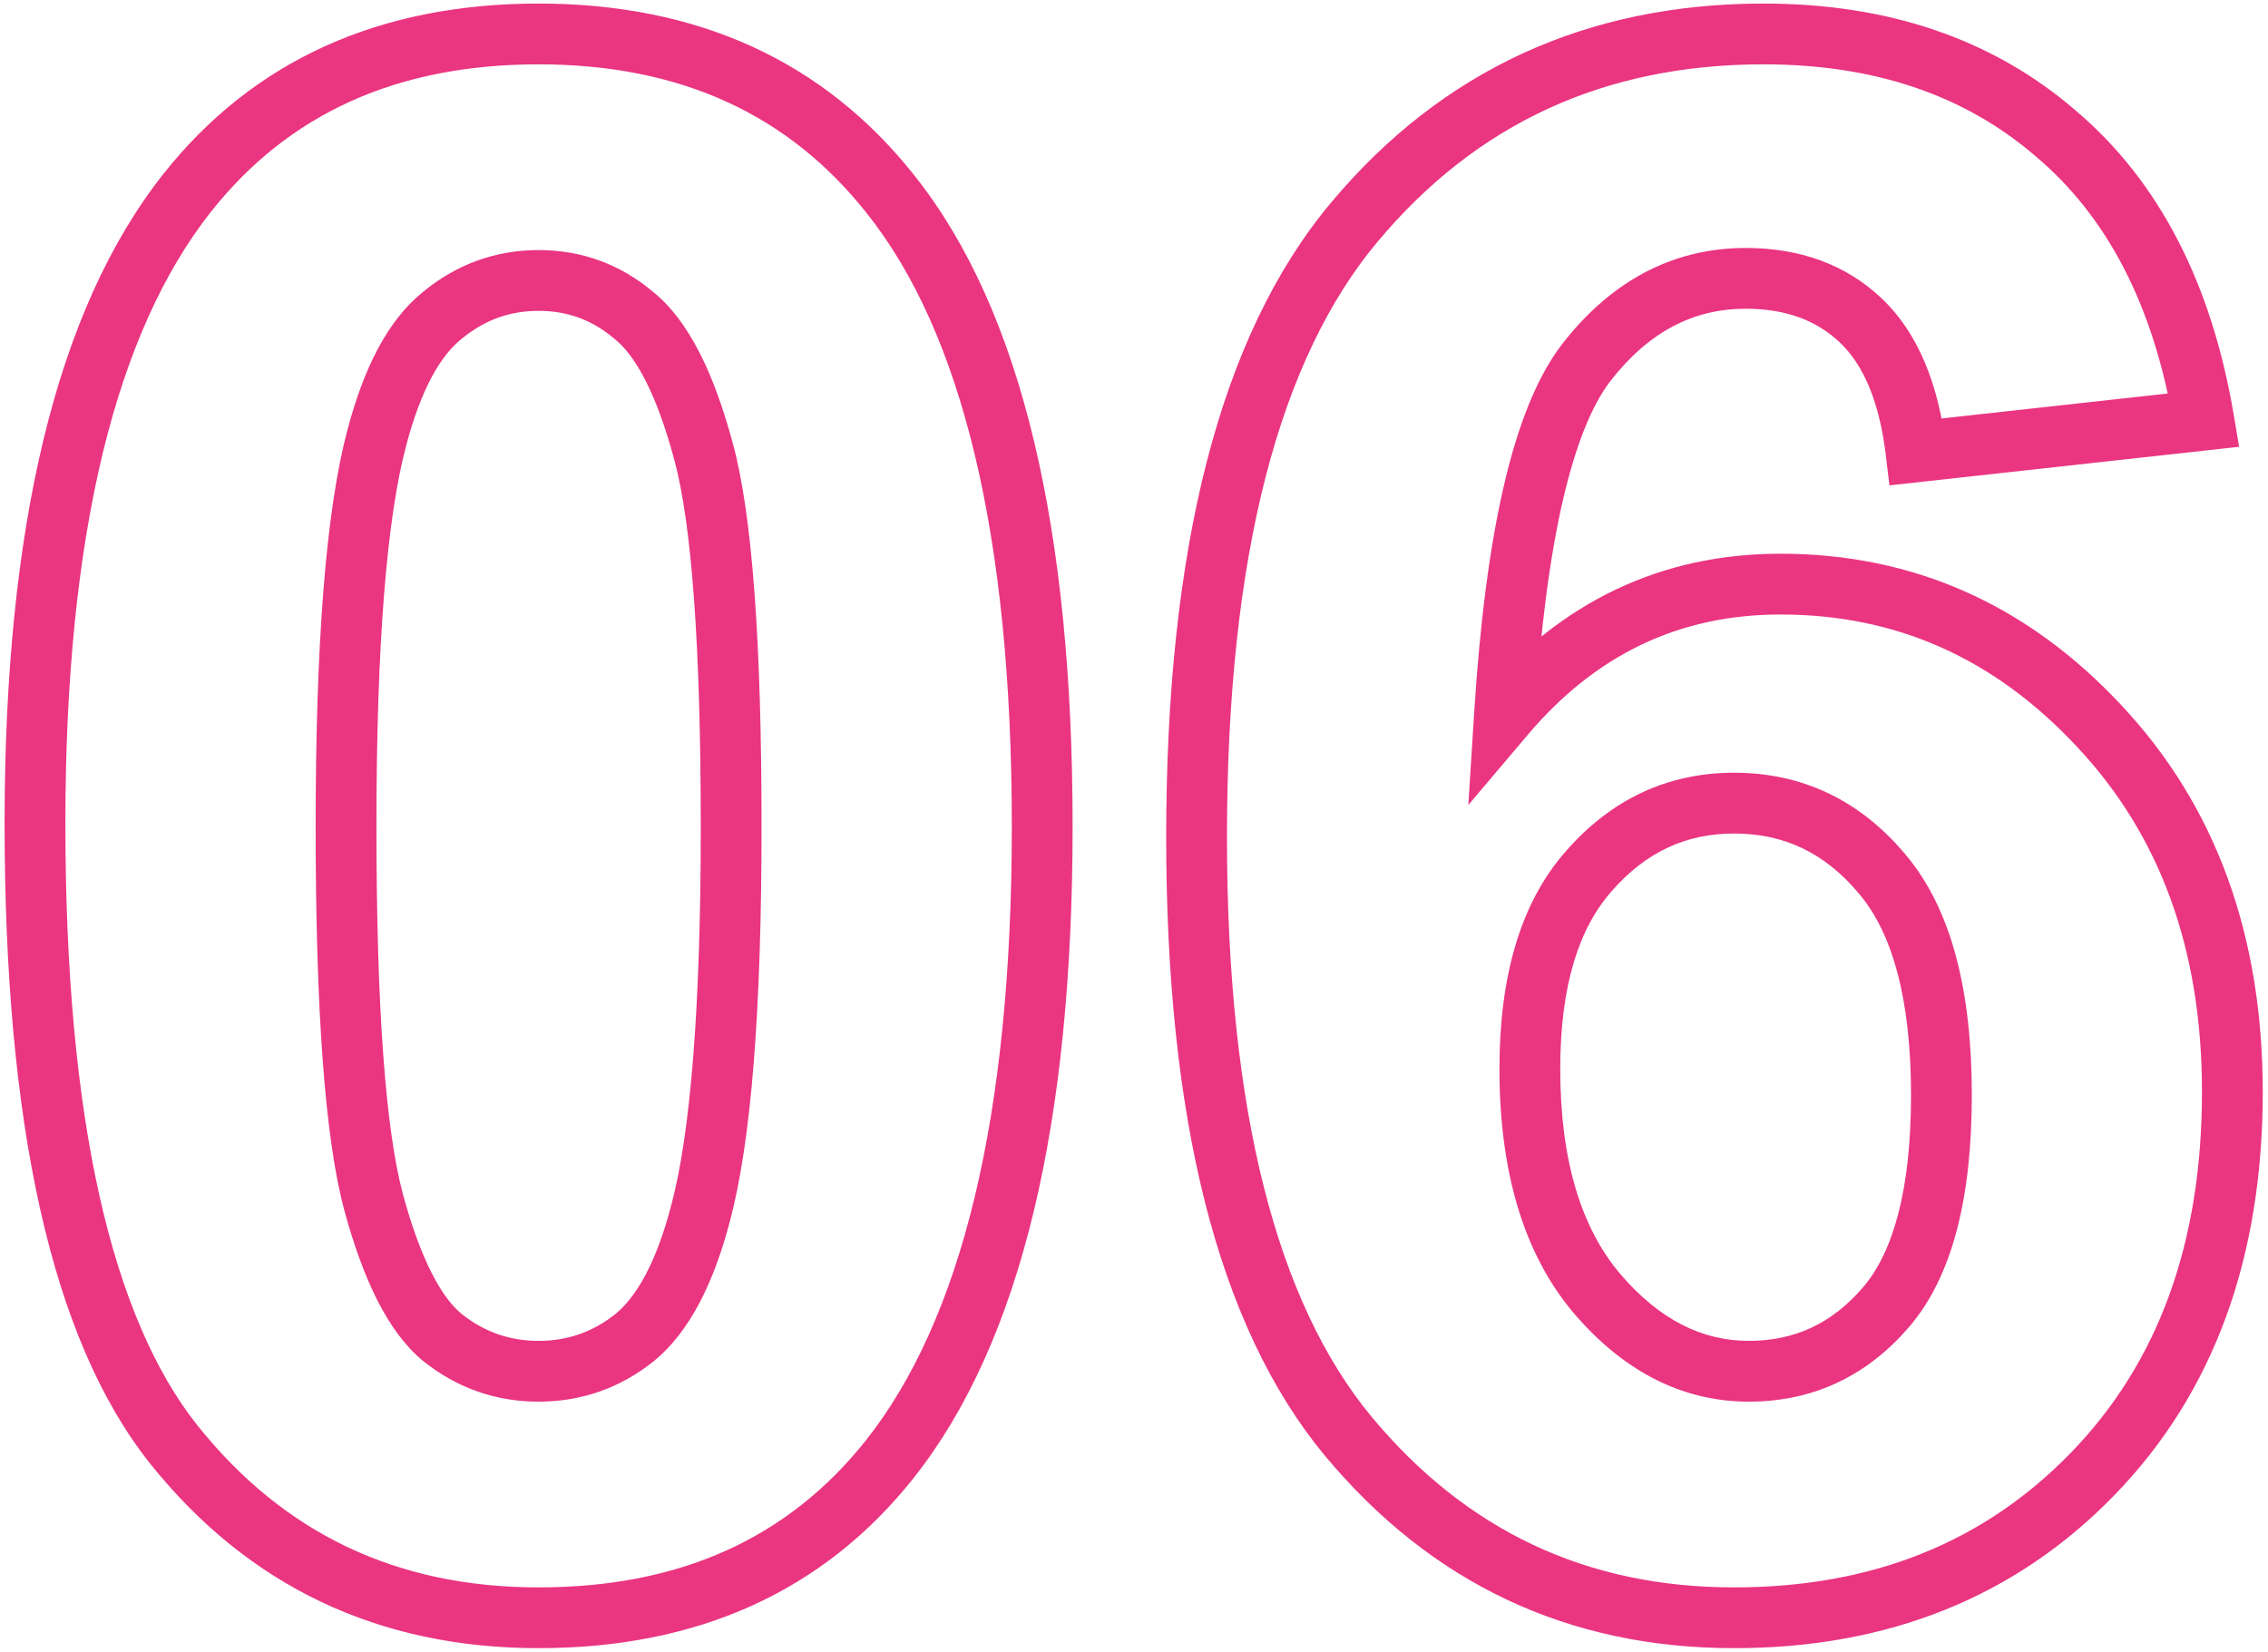 <?xml version="1.0" encoding="UTF-8"?> <svg xmlns="http://www.w3.org/2000/svg" width="243" height="177" viewBox="0 0 243 177" fill="none"><mask id="path-1-outside-1_93_4808" maskUnits="userSpaceOnUse" x="0" y="-0.5" width="243" height="178" fill="black"><rect fill="white" y="-0.5" width="243" height="178"></rect><path d="M57.707 3.638C73.804 3.638 86.386 9.381 95.455 20.868C106.262 34.471 111.665 57.029 111.665 88.543C111.665 119.98 106.224 142.576 95.342 156.33C86.349 167.666 73.804 173.334 57.707 173.334C41.535 173.334 28.498 167.137 18.599 154.743C8.699 142.274 3.749 120.094 3.749 88.202C3.749 56.916 9.19 34.395 20.072 20.641C29.065 9.306 41.61 3.638 57.707 3.638ZM57.707 30.05C53.853 30.05 50.414 31.297 47.391 33.791C44.368 36.209 42.026 40.592 40.363 46.94C38.172 55.178 37.076 69.045 37.076 88.543C37.076 108.04 38.058 121.454 40.023 128.784C41.988 136.039 44.444 140.876 47.391 143.294C50.414 145.712 53.853 146.922 57.707 146.922C61.561 146.922 65 145.712 68.022 143.294C71.045 140.8 73.388 136.379 75.051 130.031C77.242 121.87 78.338 108.04 78.338 88.543C78.338 69.045 77.356 55.669 75.391 48.414C73.426 41.084 70.932 36.209 67.909 33.791C64.962 31.297 61.561 30.05 57.707 30.05ZM236.121 45.013L205.288 48.414C204.532 42.066 202.568 37.38 199.394 34.358C196.22 31.335 192.101 29.823 187.038 29.823C180.312 29.823 174.606 32.846 169.921 38.892C165.311 44.938 162.401 57.52 161.192 76.64C169.127 67.269 178.989 62.584 190.778 62.584C204.079 62.584 215.453 67.647 224.899 77.773C234.421 87.9 239.182 100.974 239.182 116.995C239.182 133.999 234.194 147.64 224.219 157.917C214.243 168.195 201.434 173.334 185.791 173.334C169.014 173.334 155.222 166.835 144.415 153.836C133.608 140.763 128.205 119.376 128.205 89.676C128.205 59.221 133.835 37.267 145.095 23.815C156.356 10.364 170.979 3.638 188.965 3.638C201.585 3.638 212.014 7.19 220.251 14.293C228.564 21.322 233.854 31.561 236.121 45.013ZM163.913 114.501C163.913 124.855 166.293 132.865 171.054 138.533C175.815 144.125 181.256 146.922 187.378 146.922C193.272 146.922 198.184 144.617 202.114 140.007C206.044 135.397 208.009 127.84 208.009 117.335C208.009 106.529 205.893 98.631 201.661 93.644C197.429 88.58 192.139 86.049 185.791 86.049C179.669 86.049 174.493 88.467 170.261 93.303C166.029 98.064 163.913 105.13 163.913 114.501Z"></path></mask><path d="M95.455 20.868L92.899 22.886L92.905 22.894L95.455 20.868ZM95.342 156.33L97.893 158.354L97.895 158.351L95.342 156.33ZM18.599 154.743L16.048 156.768L16.054 156.776L18.599 154.743ZM20.072 20.641L17.521 18.617L17.518 18.621L20.072 20.641ZM47.391 33.791L49.426 36.334L49.445 36.318L49.464 36.303L47.391 33.791ZM40.363 46.94L43.51 47.778L43.513 47.765L40.363 46.94ZM40.023 128.784L36.878 129.628L36.88 129.636L40.023 128.784ZM47.391 143.294L45.326 145.812L45.341 145.824L45.357 145.837L47.391 143.294ZM68.022 143.294L70.057 145.837L70.076 145.822L70.095 145.806L68.022 143.294ZM75.051 130.031L71.906 129.187L71.903 129.197L71.9 129.206L75.051 130.031ZM75.391 48.414L72.245 49.257L72.248 49.265L75.391 48.414ZM67.909 33.791L65.806 36.277L65.84 36.306L65.875 36.334L67.909 33.791ZM57.707 3.638V6.894C72.921 6.894 84.515 12.266 92.899 22.886L95.455 20.868L98.011 18.85C88.257 6.496 74.686 0.381 57.707 0.381V3.638ZM95.455 20.868L92.905 22.894C103.009 35.611 108.409 57.236 108.409 88.543H111.665H114.922C114.922 56.822 109.515 33.331 98.005 18.843L95.455 20.868ZM111.665 88.543H108.409C108.409 119.762 102.975 141.435 92.788 154.31L95.342 156.33L97.895 158.351C109.473 143.718 114.922 120.198 114.922 88.543H111.665ZM95.342 156.33L92.79 154.306C84.49 164.769 72.937 170.078 57.707 170.078V173.334V176.59C74.67 176.59 88.207 170.563 97.893 158.354L95.342 156.33ZM57.707 173.334V170.078C42.502 170.078 30.411 164.314 21.143 152.711L18.599 154.743L16.054 156.776C26.586 169.96 40.567 176.59 57.707 176.59V173.334ZM18.599 154.743L21.149 152.718C11.982 141.172 7.005 119.979 7.005 88.202H3.749H0.492C0.492 120.208 5.415 143.376 16.048 156.768L18.599 154.743ZM3.749 88.202H7.005C7.005 57.138 12.438 35.539 22.626 22.662L20.072 20.641L17.518 18.621C5.942 33.252 0.492 56.693 0.492 88.202H3.749ZM20.072 20.641L22.623 22.665C30.924 12.203 42.477 6.894 57.707 6.894V3.638V0.381C40.743 0.381 27.207 6.409 17.521 18.617L20.072 20.641ZM57.707 30.05V26.794C53.083 26.794 48.915 28.313 45.319 31.279L47.391 33.791L49.464 36.303C51.914 34.281 54.623 33.306 57.707 33.306V30.05ZM47.391 33.791L45.357 31.248C41.522 34.316 38.942 39.515 37.213 46.115L40.363 46.94L43.513 47.765C45.11 41.67 47.215 38.102 49.426 36.334L47.391 33.791ZM40.363 46.94L37.216 46.103C34.906 54.788 33.819 69.03 33.819 88.543H37.076H40.332C40.332 69.06 41.438 55.568 43.51 47.778L40.363 46.94ZM37.076 88.543H33.819C33.819 108.016 34.788 121.831 36.878 129.628L40.023 128.784L43.169 127.941C41.328 121.077 40.332 108.064 40.332 88.543H37.076ZM40.023 128.784L36.88 129.636C38.878 137.012 41.548 142.712 45.326 145.812L47.391 143.294L49.457 140.777C47.34 139.04 45.098 135.066 43.166 127.933L40.023 128.784ZM47.391 143.294L45.357 145.837C48.955 148.715 53.11 150.178 57.707 150.178V146.922V143.665C54.596 143.665 51.874 142.71 49.426 140.751L47.391 143.294ZM57.707 146.922V150.178C62.304 150.178 66.459 148.715 70.057 145.837L68.022 143.294L65.988 140.751C63.54 142.71 60.818 143.665 57.707 143.665V146.922ZM68.022 143.294L70.095 145.806C73.895 142.671 76.471 137.462 78.201 130.856L75.051 130.031L71.9 129.206C70.305 135.296 68.196 138.93 65.95 140.782L68.022 143.294ZM75.051 130.031L78.196 130.876C80.509 122.262 81.594 108.052 81.594 88.543H78.338H75.082C75.082 108.028 73.976 121.477 71.906 129.187L75.051 130.031ZM78.338 88.543H81.594C81.594 69.073 80.626 55.289 78.534 47.563L75.391 48.414L72.248 49.265C74.085 56.049 75.082 69.017 75.082 88.543H78.338ZM75.391 48.414L78.536 47.571C76.537 40.113 73.825 34.353 69.943 31.248L67.909 33.791L65.875 36.334C68.039 38.065 70.315 42.054 72.245 49.257L75.391 48.414ZM67.909 33.791L70.013 31.305C66.478 28.314 62.333 26.794 57.707 26.794V30.05V33.306C60.789 33.306 63.445 34.279 65.806 36.277L67.909 33.791ZM236.121 45.013L236.478 48.25L239.906 47.872L239.333 44.472L236.121 45.013ZM205.288 48.414L202.055 48.799L202.436 52.005L205.645 51.651L205.288 48.414ZM169.921 38.892L167.347 36.897L167.339 36.907L167.331 36.917L169.921 38.892ZM161.192 76.64L157.942 76.434L157.321 86.25L163.677 78.744L161.192 76.64ZM224.899 77.773L222.518 79.995L222.527 80.004L224.899 77.773ZM224.219 157.917L221.882 155.649L224.219 157.917ZM144.415 153.836L141.905 155.911L141.911 155.918L144.415 153.836ZM220.251 14.293L218.125 16.759L218.137 16.77L218.149 16.78L220.251 14.293ZM171.054 138.533L168.561 140.628L168.568 140.636L168.575 140.644L171.054 138.533ZM202.114 140.007L204.592 142.119L202.114 140.007ZM201.661 93.644L199.162 95.732L199.17 95.741L199.178 95.75L201.661 93.644ZM170.261 93.303L172.695 95.467L172.703 95.457L172.711 95.448L170.261 93.303ZM236.121 45.013L235.764 41.776L204.931 45.177L205.288 48.414L205.645 51.651L236.478 48.25L236.121 45.013ZM205.288 48.414L208.522 48.029C207.716 41.264 205.565 35.739 201.639 32L199.394 34.358L197.148 36.716C199.57 39.023 201.349 42.868 202.055 48.799L205.288 48.414ZM199.394 34.358L201.639 32C197.766 28.311 192.798 26.567 187.038 26.567V29.823V33.08C191.404 33.08 194.673 34.359 197.148 36.716L199.394 34.358ZM187.038 29.823V26.567C179.158 26.567 172.553 30.18 167.347 36.897L169.921 38.892L172.495 40.887C176.659 35.513 181.466 33.08 187.038 33.08V29.823ZM169.921 38.892L167.331 36.917C164.615 40.479 162.604 45.66 161.108 52.13C159.599 58.656 158.553 66.773 157.942 76.434L161.192 76.64L164.442 76.846C165.04 67.387 166.053 59.653 167.454 53.597C168.867 47.484 170.616 43.351 172.51 40.866L169.921 38.892ZM161.192 76.64L163.677 78.744C171.023 70.069 179.991 65.84 190.778 65.84V62.584V59.327C177.987 59.327 167.231 64.469 158.707 74.536L161.192 76.64ZM190.778 62.584V65.84C203.135 65.84 213.659 70.498 222.518 79.995L224.899 77.773L227.28 75.552C217.246 64.796 205.023 59.327 190.778 59.327V62.584ZM224.899 77.773L222.527 80.004C231.394 89.435 235.926 101.667 235.926 116.995H239.182H242.438C242.438 100.281 237.448 86.365 227.271 75.543L224.899 77.773ZM239.182 116.995H235.926C235.926 133.321 231.159 146.091 221.882 155.649L224.219 157.917L226.556 160.185C237.229 149.188 242.438 134.676 242.438 116.995H239.182ZM224.219 157.917L221.882 155.649C212.58 165.234 200.643 170.078 185.791 170.078V173.334V176.59C202.225 176.59 215.907 171.157 226.556 160.185L224.219 157.917ZM185.791 173.334V170.078C169.99 170.078 157.113 164.015 146.919 151.755L144.415 153.836L141.911 155.918C153.331 169.654 168.038 176.59 185.791 176.59V173.334ZM144.415 153.836L146.925 151.762C136.849 139.572 131.461 119.131 131.461 89.676H128.205H124.949C124.949 119.621 130.368 141.953 141.905 155.911L144.415 153.836ZM128.205 89.676H131.461C131.461 59.475 137.072 38.473 147.592 25.906L145.095 23.815L142.598 21.725C130.598 36.061 124.949 58.966 124.949 89.676H128.205ZM145.095 23.815L147.592 25.906C158.216 13.214 171.914 6.894 188.965 6.894V3.638V0.381C170.043 0.381 154.495 7.513 142.598 21.725L145.095 23.815ZM188.965 3.638V6.894C200.937 6.894 210.572 10.246 218.125 16.759L220.251 14.293L222.378 11.827C213.456 4.133 202.233 0.381 188.965 0.381V3.638ZM220.251 14.293L218.149 16.78C225.737 23.195 230.738 32.664 232.91 45.554L236.121 45.013L239.333 44.472C236.971 30.459 231.392 19.448 222.354 11.807L220.251 14.293ZM163.913 114.501H160.656C160.656 125.318 163.142 134.177 168.561 140.628L171.054 138.533L173.548 136.439C169.444 131.554 167.169 124.391 167.169 114.501H163.913ZM171.054 138.533L168.575 140.644C173.819 146.804 180.111 150.178 187.378 150.178V146.922V143.665C182.402 143.665 177.812 141.447 173.534 136.422L171.054 138.533ZM187.378 146.922V150.178C194.256 150.178 200.064 147.432 204.592 142.119L202.114 140.007L199.636 137.894C196.305 141.801 192.289 143.665 187.378 143.665V146.922ZM202.114 140.007L204.592 142.119C209.28 136.62 211.265 128.098 211.265 117.335H208.009H204.752C204.752 127.582 202.807 134.174 199.636 137.894L202.114 140.007ZM208.009 117.335H211.265C211.265 106.224 209.111 97.391 204.144 91.537L201.661 93.644L199.178 95.75C202.674 99.872 204.752 106.834 204.752 117.335H208.009ZM201.661 93.644L204.159 91.555C199.337 85.785 193.146 82.792 185.791 82.792V86.049V89.305C191.131 89.305 195.521 91.375 199.162 95.732L201.661 93.644ZM185.791 86.049V82.792C178.678 82.792 172.625 85.656 167.81 91.159L170.261 93.303L172.711 95.448C176.36 91.278 180.66 89.305 185.791 89.305V86.049ZM170.261 93.303L167.827 91.14C162.863 96.724 160.656 104.701 160.656 114.501H163.913H167.169C167.169 105.56 169.194 99.405 172.695 95.467L170.261 93.303Z" fill="#EA3581" mask="url(#path-1-outside-1_93_4808)"></path></svg> 